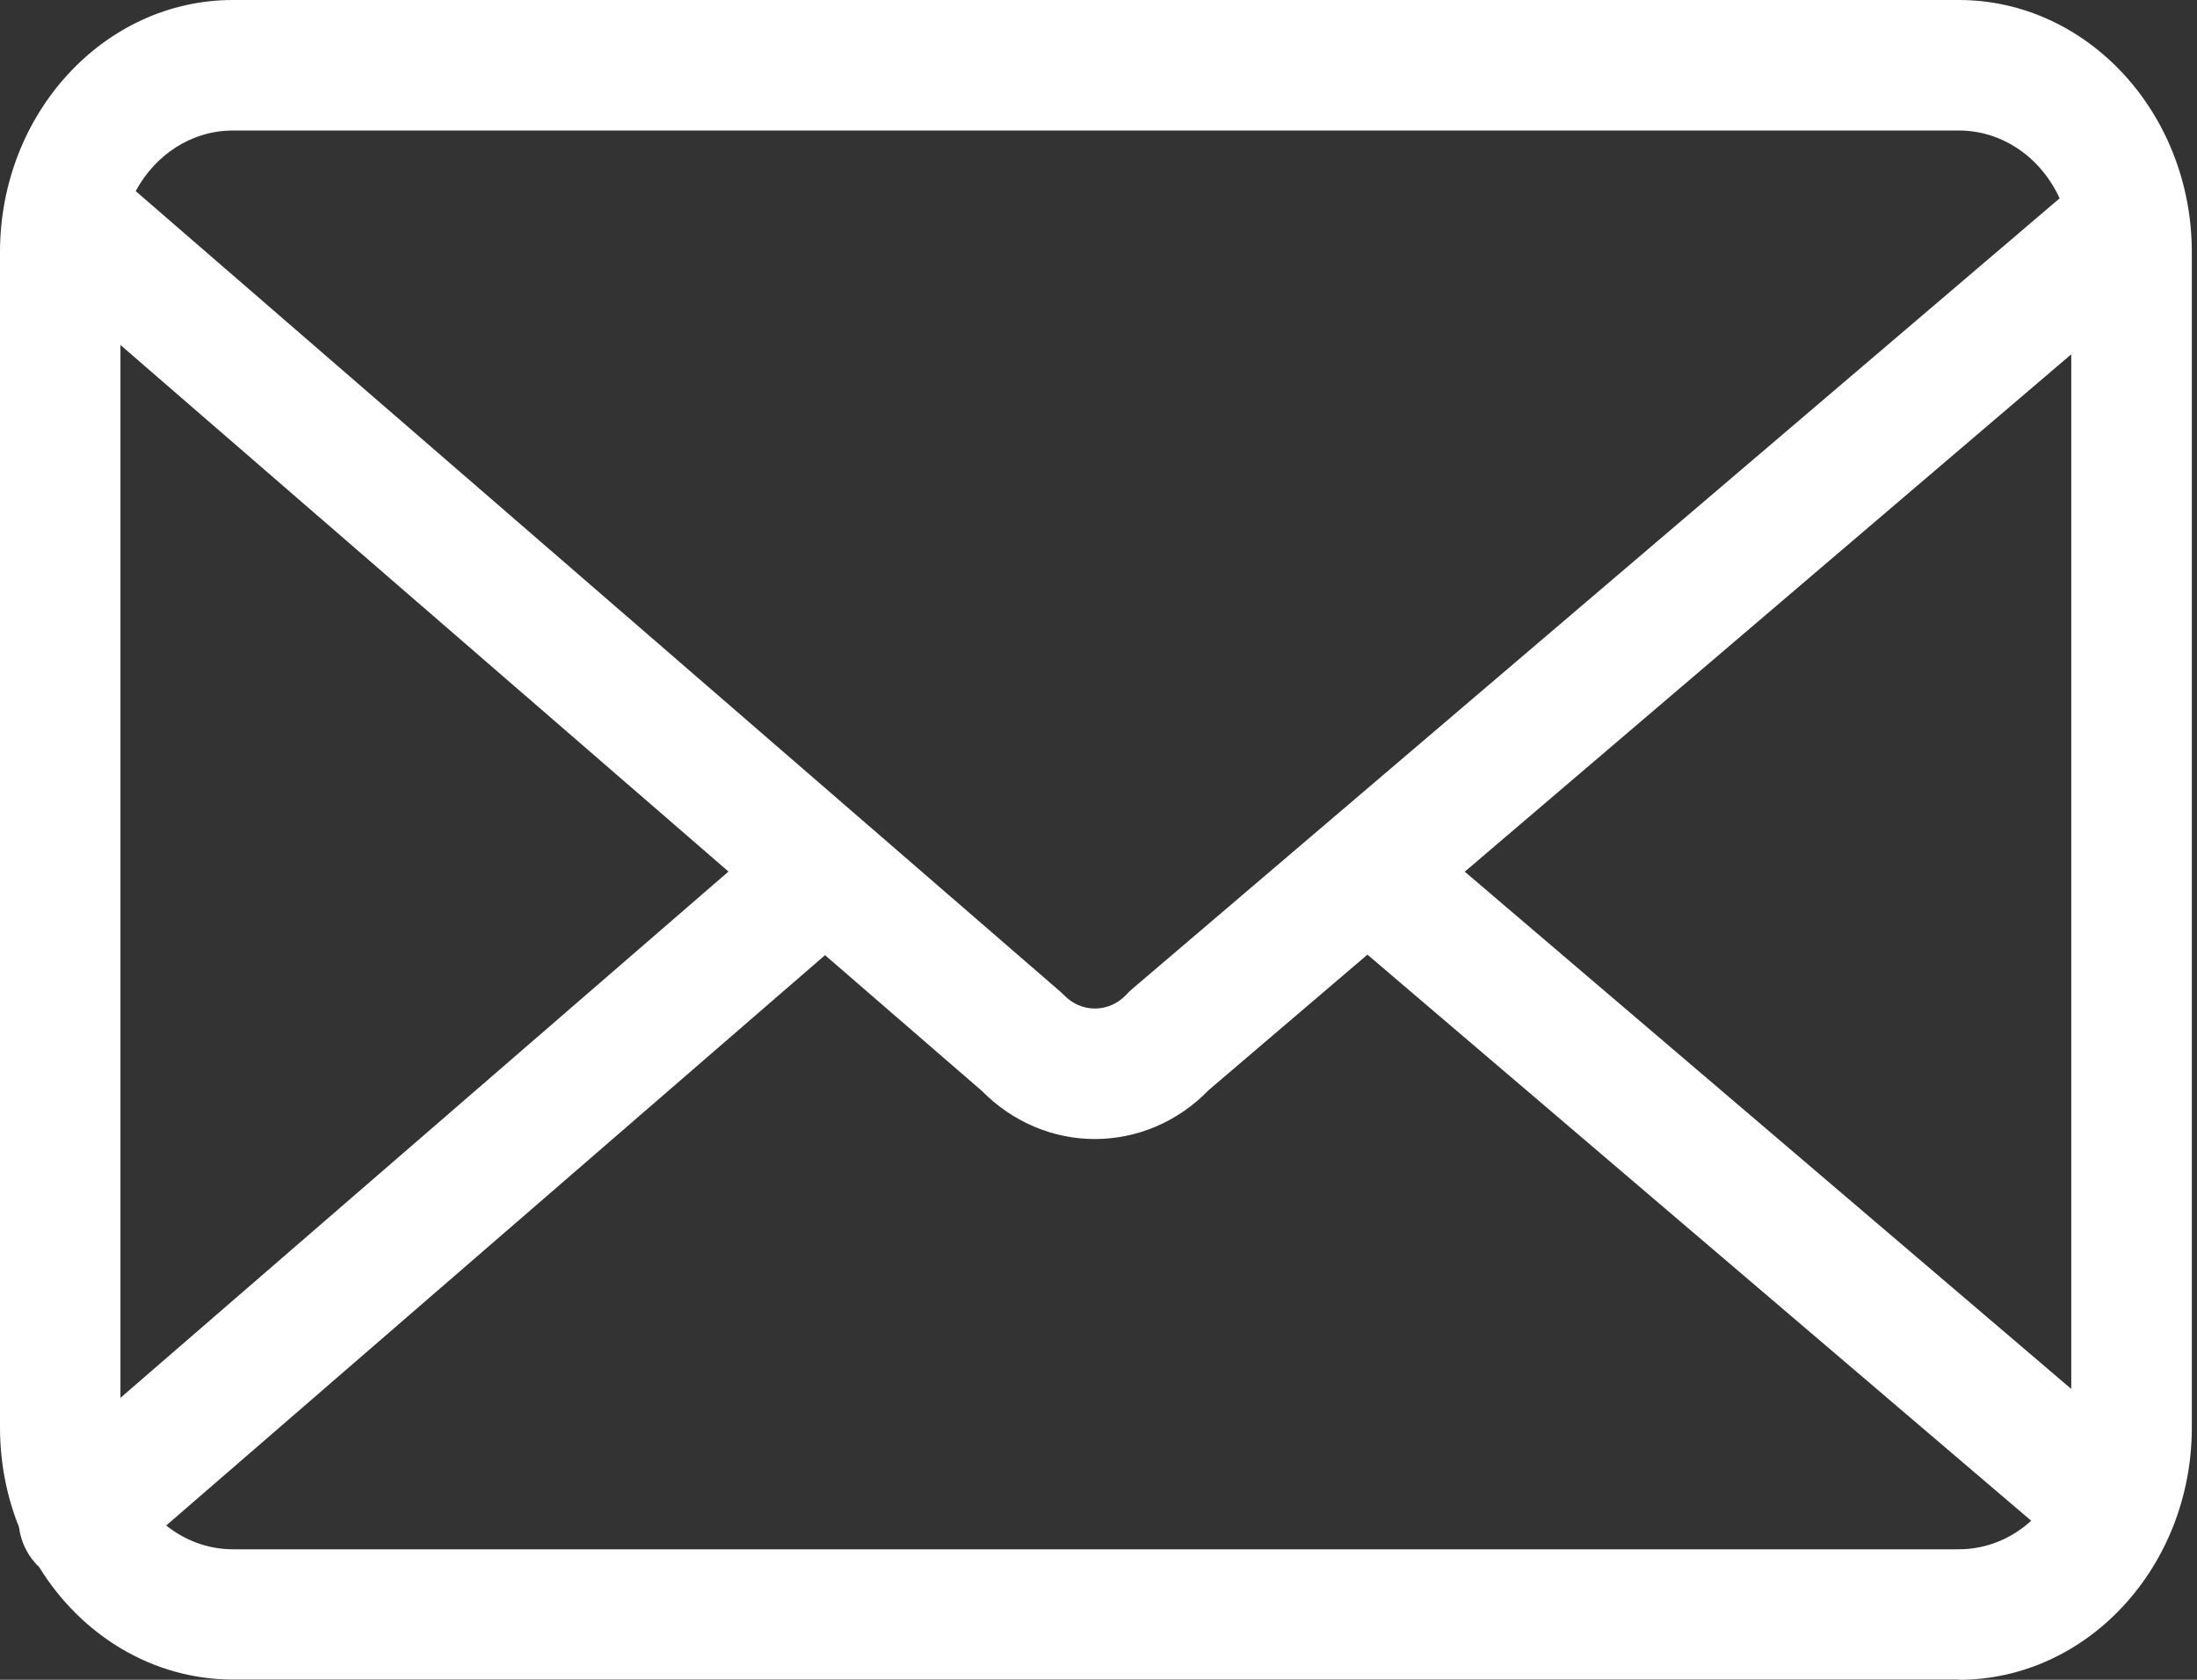 <svg width="17" height="13" viewBox="0 0 17 13" fill="none" xmlns="http://www.w3.org/2000/svg">
<rect x="0" y="0" width="17" height="13" fill="#333333" stroke="none"/>
<path fill-rule="evenodd" clip-rule="evenodd" d="M1.802 12.998H15.157V13C16.152 13 16.96 12.123 16.96 11.047V1.953C16.96 0.875 16.15 0 15.157 0H1.802C0.808 0 0 0.875 0 1.953V11.046C0 11.32 0.052 11.581 0.147 11.818C0.158 11.904 0.19 11.988 0.244 12.061C0.262 12.085 0.281 12.107 0.302 12.126C0.625 12.652 1.178 12.998 1.802 12.998ZM1.286 11.806C1.43 11.921 1.609 11.99 1.802 11.99H15.157C15.37 11.99 15.566 11.907 15.717 11.769L10.581 7.388L9.354 8.435C9.108 8.689 8.79 8.815 8.471 8.815C8.156 8.815 7.842 8.69 7.598 8.443L6.384 7.392L1.286 11.806ZM0.932 10.818L5.637 6.745L0.932 2.67V10.818ZM1.05 1.479C1.201 1.198 1.482 1.01 1.802 1.01H15.157C15.499 1.01 15.795 1.224 15.937 1.535L8.759 7.655C8.743 7.669 8.729 7.682 8.717 7.696C8.583 7.84 8.366 7.842 8.231 7.699L8.219 7.688C8.212 7.681 8.205 7.674 8.196 7.667L1.05 1.479ZM16.027 10.749L11.334 6.746L16.027 2.742V10.749Z" fill="white"/>
</svg>
